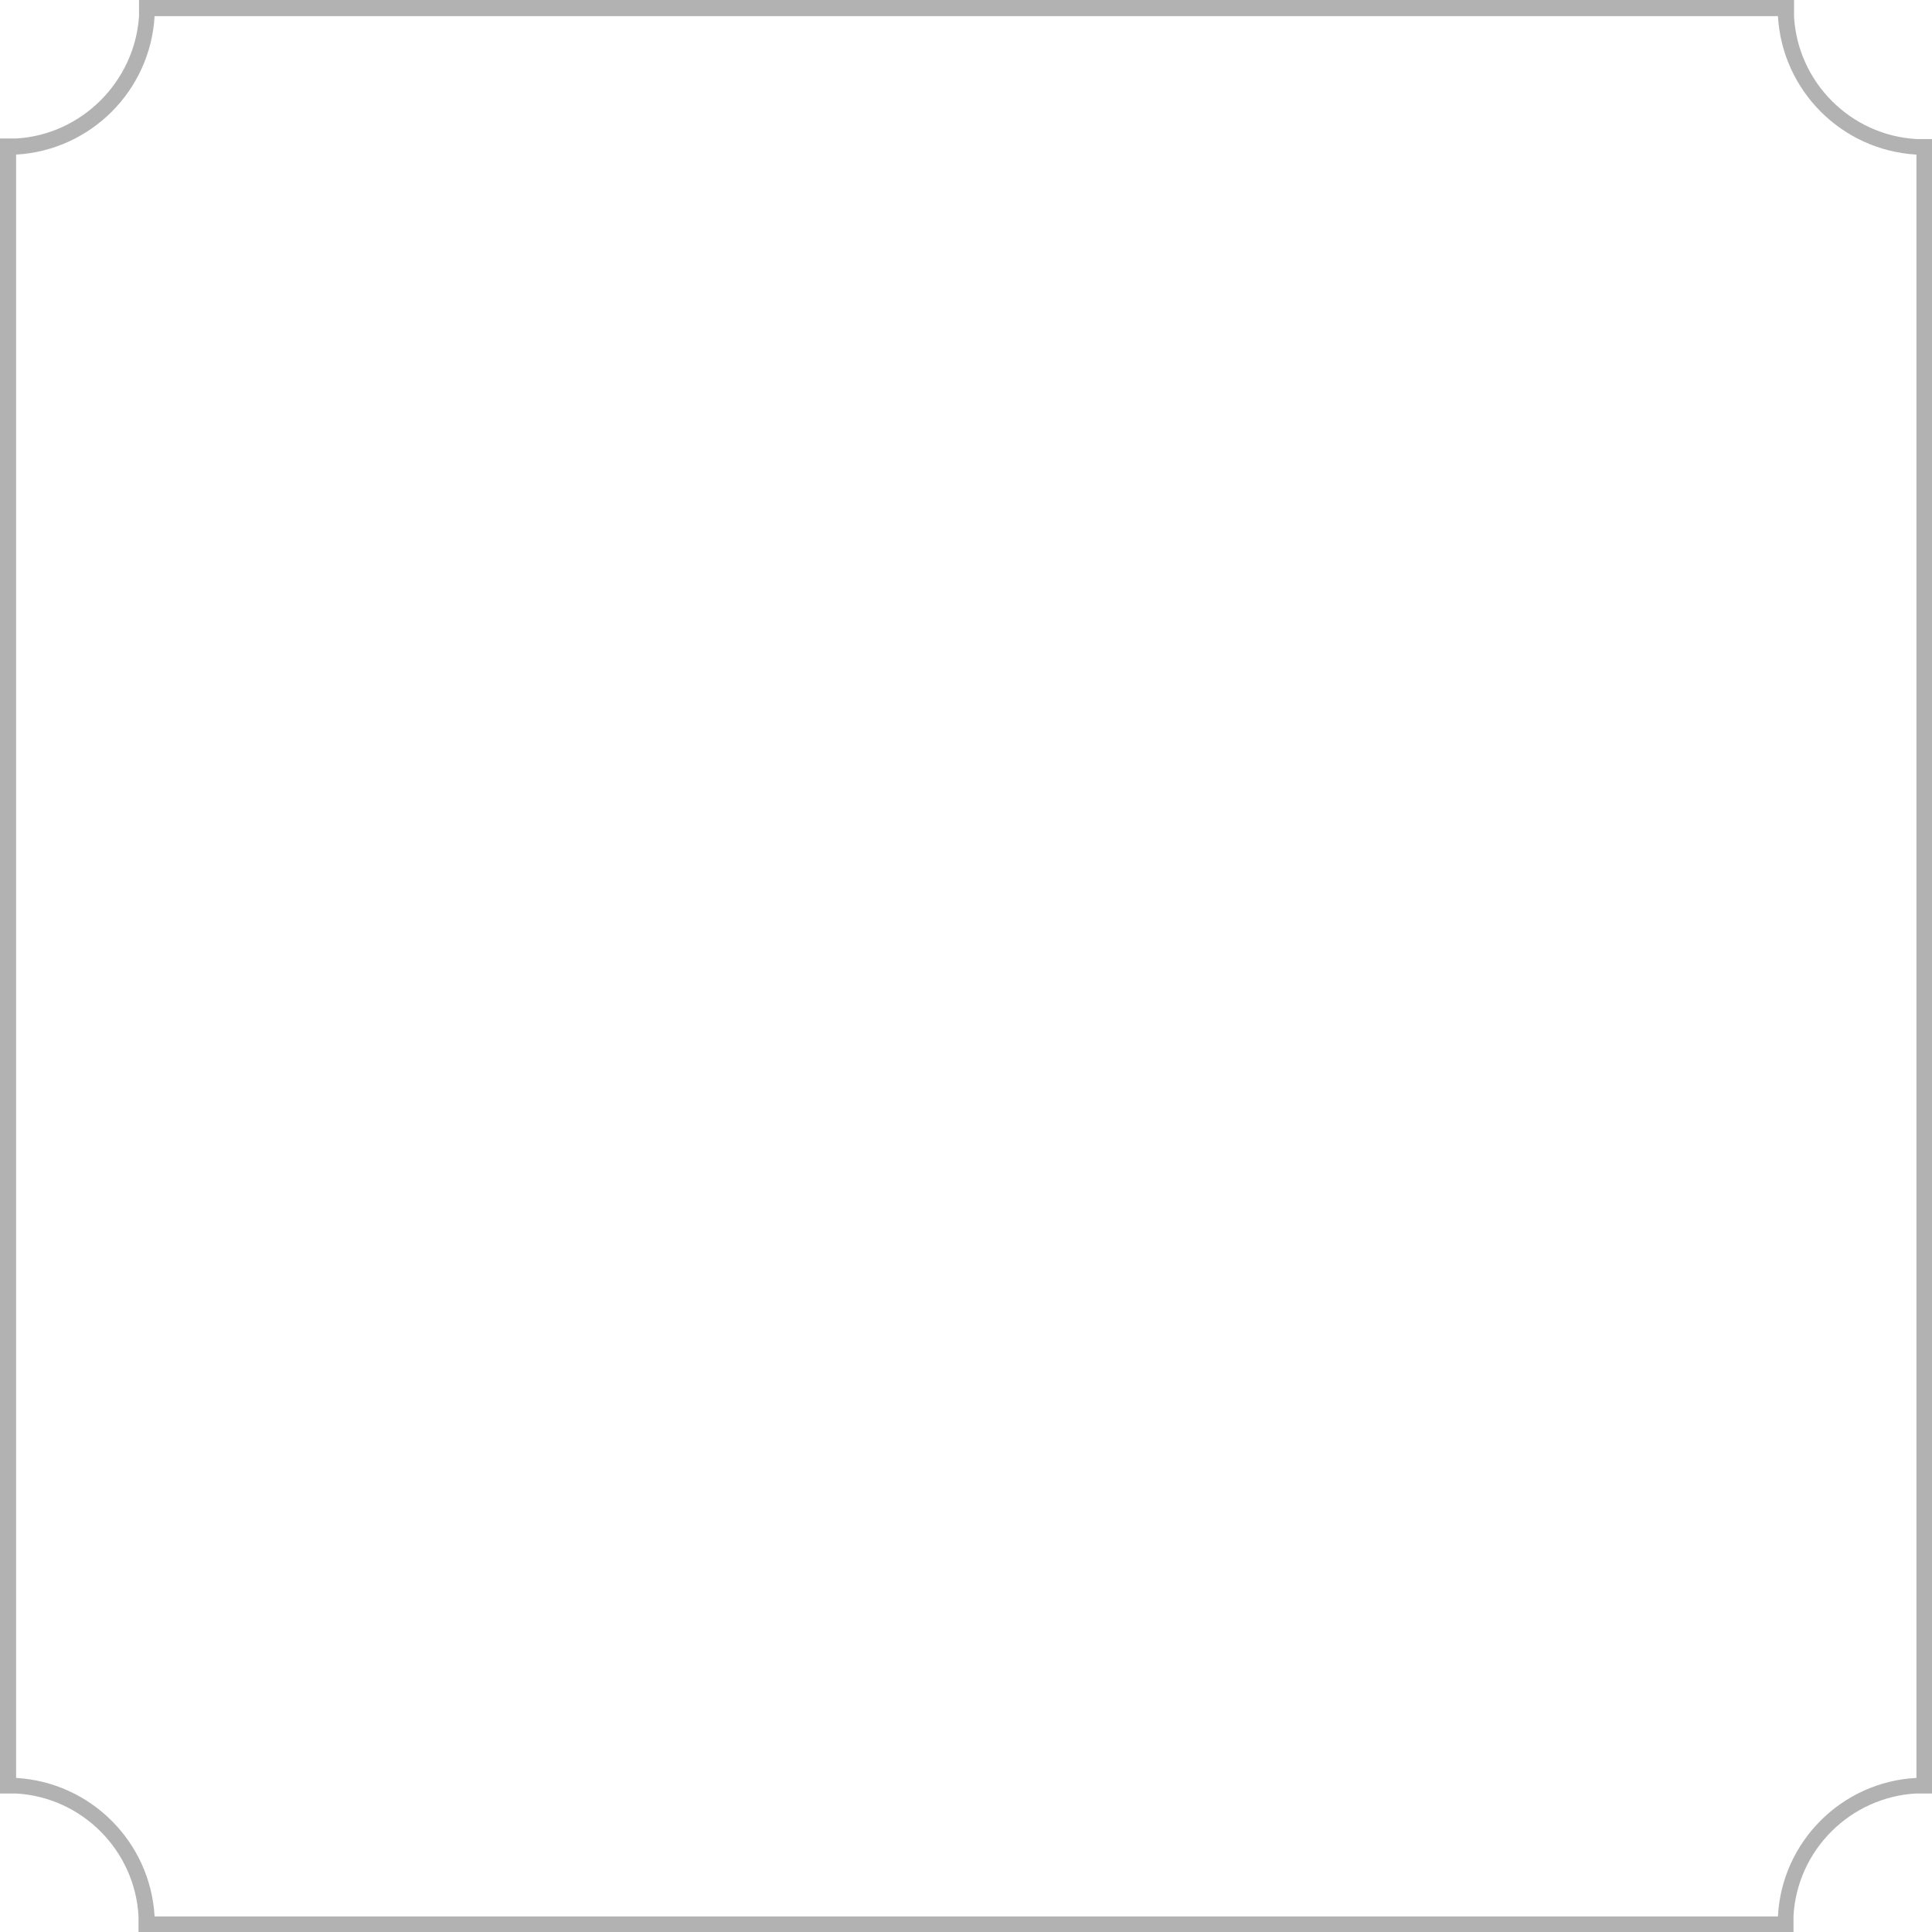 <?xml version="1.0" encoding="UTF-8"?>
<!DOCTYPE svg PUBLIC '-//W3C//DTD SVG 1.0//EN'
          'http://www.w3.org/TR/2001/REC-SVG-20010904/DTD/svg10.dtd'>
<svg height="359.9" preserveAspectRatio="xMidYMid meet" version="1.0" viewBox="0.0 0.0 359.9 359.9" width="359.9" xmlns="http://www.w3.org/2000/svg" xmlns:xlink="http://www.w3.org/1999/xlink" zoomAndPan="magnify"
><g id="change1_1"
  ><path d="M358.5,25.9c-0.5,0-1,0-1.5,0c-12.3-0.7-22.1-10.6-22.8-22.8c0-0.5,0-1,0-1.5V0H25.9v1.5c0,0.5,0,1,0,1.5 C25.1,15.2,15.2,25.1,3,25.8c-0.5,0-1,0-1.5,0H0v308.3h1.5c0.5,0,1,0,1.5,0c12.3,0.7,22.1,10.6,22.8,22.8c0,0.5,0,1,0,1.5v1.5 h308.3v-1.5c0-0.5,0-1,0-1.5c0.7-12.3,10.6-22.1,22.8-22.8c0.5,0,1,0,1.5,0h1.5V25.9H358.5z M357,331.2 c-13.9,0.7-25.1,11.9-25.8,25.8H28.8C28,343.1,16.9,332,3,331.2V28.8C16.9,28,28,16.9,28.8,3h302.4C332,16.9,343.1,28,357,28.8 V331.2z" fill="#B2B2B2"
  /></g
></svg
>
